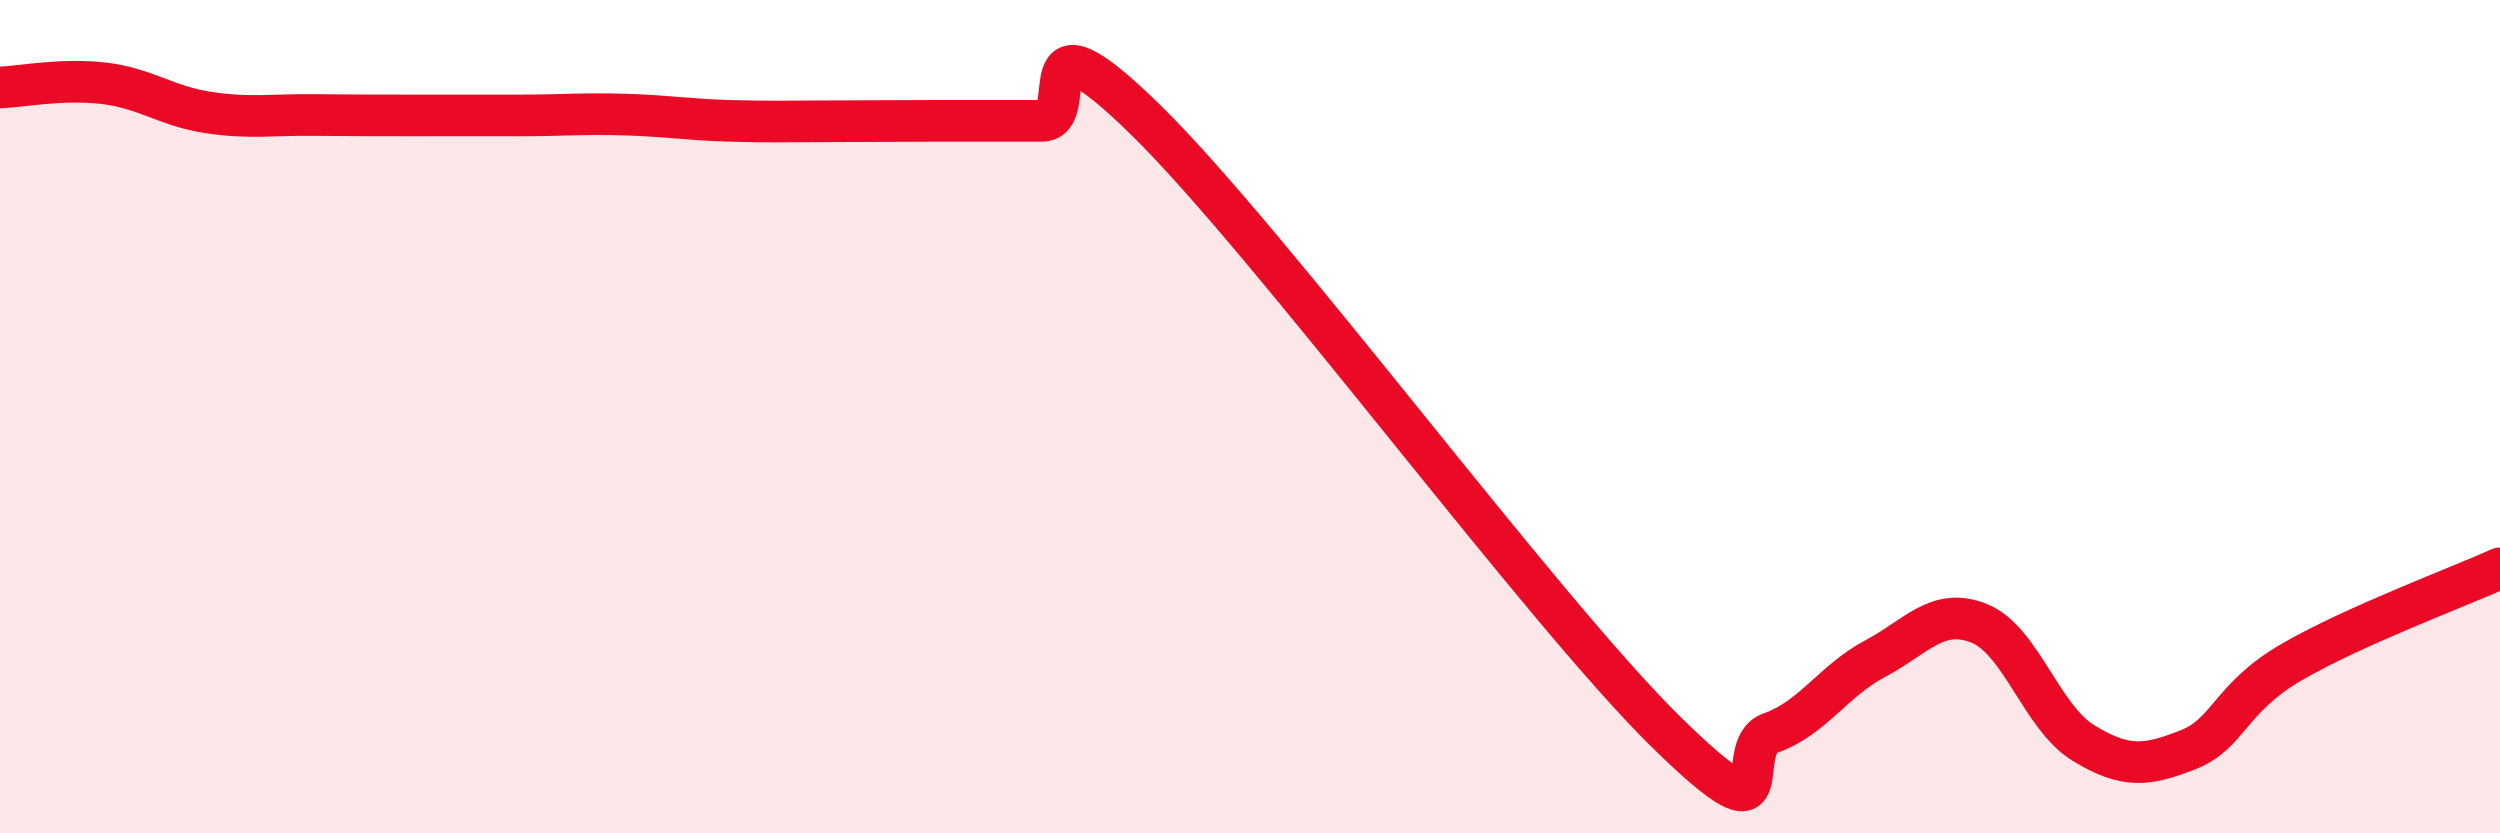 
    <svg width="60" height="20" viewBox="0 0 60 20" xmlns="http://www.w3.org/2000/svg">
      <path
        d="M 0,2.1 C 0.5,2.08 1.5,1.88 2.5,2 C 3.5,2.12 4,2.55 5,2.7 C 6,2.85 6.5,2.75 7.5,2.76 C 8.5,2.77 9,2.77 10,2.77 C 11,2.77 11.5,2.77 12.5,2.77 C 13.5,2.77 14,2.72 15,2.75 C 16,2.78 16.5,2.87 17.5,2.9 C 18.5,2.93 19,2.91 20,2.91 C 21,2.91 21.5,2.9 22.5,2.9 C 23.5,2.9 24,2.9 25,2.9 C 26,2.9 24.5,-0.06 27.5,2.88 C 30.5,5.82 37,14.64 40,17.58 C 43,20.52 41.5,17.94 42.5,17.59 C 43.5,17.24 44,16.34 45,15.81 C 46,15.28 46.5,14.56 47.5,14.96 C 48.5,15.36 49,17.22 50,17.83 C 51,18.44 51.5,18.39 52.5,18 C 53.5,17.61 53.5,16.76 55,15.89 C 56.5,15.02 59,14.09 60,13.64L60 20L0 20Z"
        fill="#EB0A25"
        opacity="0.1"
        stroke-linecap="round"
        stroke-linejoin="round"
      />
      <path
        d="M 0,2.1 C 0.5,2.08 1.5,1.88 2.5,2 C 3.5,2.12 4,2.55 5,2.7 C 6,2.85 6.5,2.75 7.5,2.76 C 8.5,2.77 9,2.77 10,2.77 C 11,2.77 11.5,2.77 12.5,2.77 C 13.5,2.77 14,2.72 15,2.75 C 16,2.78 16.5,2.87 17.5,2.9 C 18.5,2.93 19,2.91 20,2.91 C 21,2.91 21.5,2.9 22.5,2.9 C 23.5,2.9 24,2.9 25,2.9 C 26,2.9 24.5,-0.06 27.5,2.88 C 30.5,5.82 37,14.64 40,17.58 C 43,20.52 41.5,17.94 42.5,17.59 C 43.5,17.24 44,16.34 45,15.81 C 46,15.28 46.5,14.56 47.5,14.96 C 48.5,15.36 49,17.22 50,17.83 C 51,18.44 51.5,18.39 52.5,18 C 53.5,17.61 53.5,16.76 55,15.89 C 56.5,15.02 59,14.09 60,13.64"
        stroke="#EB0A25"
        stroke-width="1"
        fill="none"
        stroke-linecap="round"
        stroke-linejoin="round"
      />
    </svg>
  
